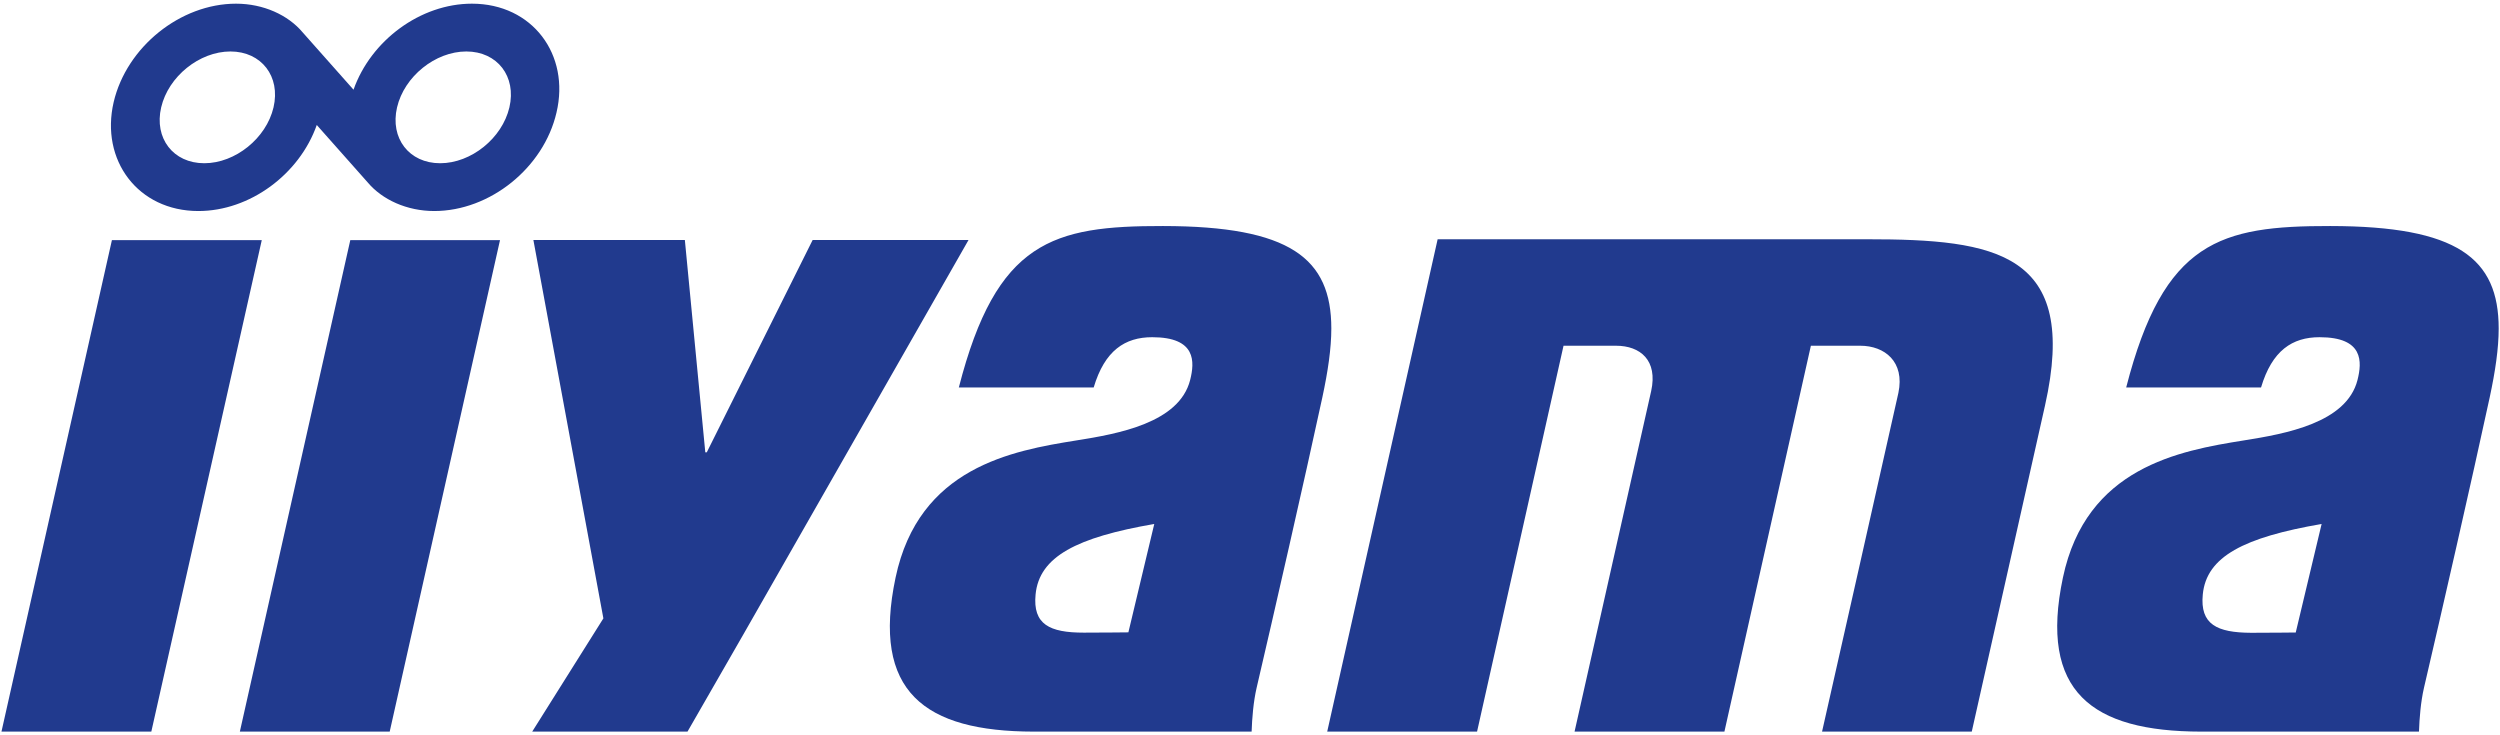 <?xml version="1.0" encoding="utf-8"?>
<!-- Generator: Adobe Illustrator 21.1.0, SVG Export Plug-In . SVG Version: 6.00 Build 0)  -->
<svg version="1.1" id="Calque_1" xmlns="http://www.w3.org/2000/svg" xmlns:xlink="http://www.w3.org/1999/xlink" x="0px" y="0px"
	 viewBox="0 0 1700 500" style="enable-background:new 0 0 1700 500;" xml:space="preserve">
<style type="text/css">
	.st0{fill-rule:evenodd;clip-rule:evenodd;fill:#213A8E;}
</style>
<g>
	<path class="st0" d="M346.4,73c-4.9,21-26,38-47.1,38c-21.1,0-34.2-17-29.3-38c4.9-21,26-38,47.1-38C338.2,35,351.3,52,346.4,73
		L346.4,73z M186,73c-4.9,21-26,38-47.1,38c-21.1,0-34.2-17-29.3-38c4.9-21,26-38,47.1-38C177.8,35,190.9,52,186,73L186,73z
		 M320.9,2.5c-35,0-68.7,25-80.5,58.5l-34.6-39c-9.9-11.8-26.7-19.5-45.3-19.5c-37.8,0-74.4,29.4-83.2,66.9
		c-9.2,39.5,16.5,74.1,57.6,74.1c35,0,68.7-25,80.5-58.5l34.6,39c9.9,11.8,26.7,19.5,45.3,19.5c37.9,0,74.4-29.4,83.1-66.9
		C387.8,37.1,362,2.5,320.9,2.5L320.9,2.5z M163.1,497.5h101.9L340,163.3H238.2L163.1,497.5L163.1,497.5z M1,497.5h101.9L178,163.3
		H76.1L1,497.5L1,497.5z M902.5,497.5h101.9l58.8-262.4c0,0,10.5,0,35.7,0c16.5,0,28.5,9.9,23.9,30.8c-2,8.8-52.1,231.6-52.1,231.6
		h101.9l58.8-262.4c0,0,13.6,0,33.6,0c16.5,0,30.4,10.8,25.9,32.1c-2,9.5-51.9,230.3-51.9,230.3h101.8c0,0,46.4-206.6,49.8-221.7
		c23.4-104.3-33.6-113.1-120.8-113.1c-35.5,0-292.2,0-292.2,0L902.5,497.5L902.5,497.5z M704.2,404.2c2.5-25.8,28.1-38.8,80.7-47.9
		L767.3,430c0,0-17.6,0.2-30.3,0.2C713.7,430.2,702.2,424.6,704.2,404.2L704.2,404.2z M743.7,263.5c7.5-25.2,21.3-34.2,39.8-34.2
		c30.1,0,28.9,16.8,25.8,29.1c-7.4,29.2-49,36.6-77.4,41.1c-43.9,7-107.1,18.4-122.9,93.2c-16.4,77.6,19.6,104.7,93.9,104.8
		c26.8,0,148.2,0,148.2,0c0.3-9,1.2-20.3,3.4-29.8c11.4-48.8,32.7-142,44.7-197.5c3.8-17.7,6.1-33.3,6.1-46.8
		c0-47.8-28-69.6-114.5-69.7c-74.8-0.1-113.2,10-138.8,109.8H743.7L743.7,263.5z M1497.9,404.2c2.5-25.8,28.1-38.8,80.8-47.9
		l-17.6,73.8c0,0-17.6,0.2-30.3,0.2C1507.5,430.2,1495.9,424.6,1497.9,404.2L1497.9,404.2z M1537.5,263.5
		c7.5-25.2,21.3-34.2,39.8-34.2c30.1,0,28.9,16.8,25.8,29.1c-7.4,29.2-49,36.6-77.4,41.1c-43.9,7-107.1,18.4-122.9,93.2
		c-16.4,77.6,19.6,104.7,93.9,104.8c26.8,0,148.2,0,148.2,0c0.3-9,1.2-20.3,3.4-29.8c11.4-48.8,32.7-142,44.7-197.5
		c3.8-17.7,6.1-33.3,6.1-46.8c0-47.8-28-69.6-114.5-69.7c-74.8-0.1-113.2,10-138.8,109.8H1537.5L1537.5,263.5z M658.6,163.2h-106
		l-72,144.4h-1l-13.9-144.4H362.7l47.6,257.3l-48.4,77h105.6l37.7-65.6L658.6,163.2L658.6,163.2z"/>
</g>
</svg>
